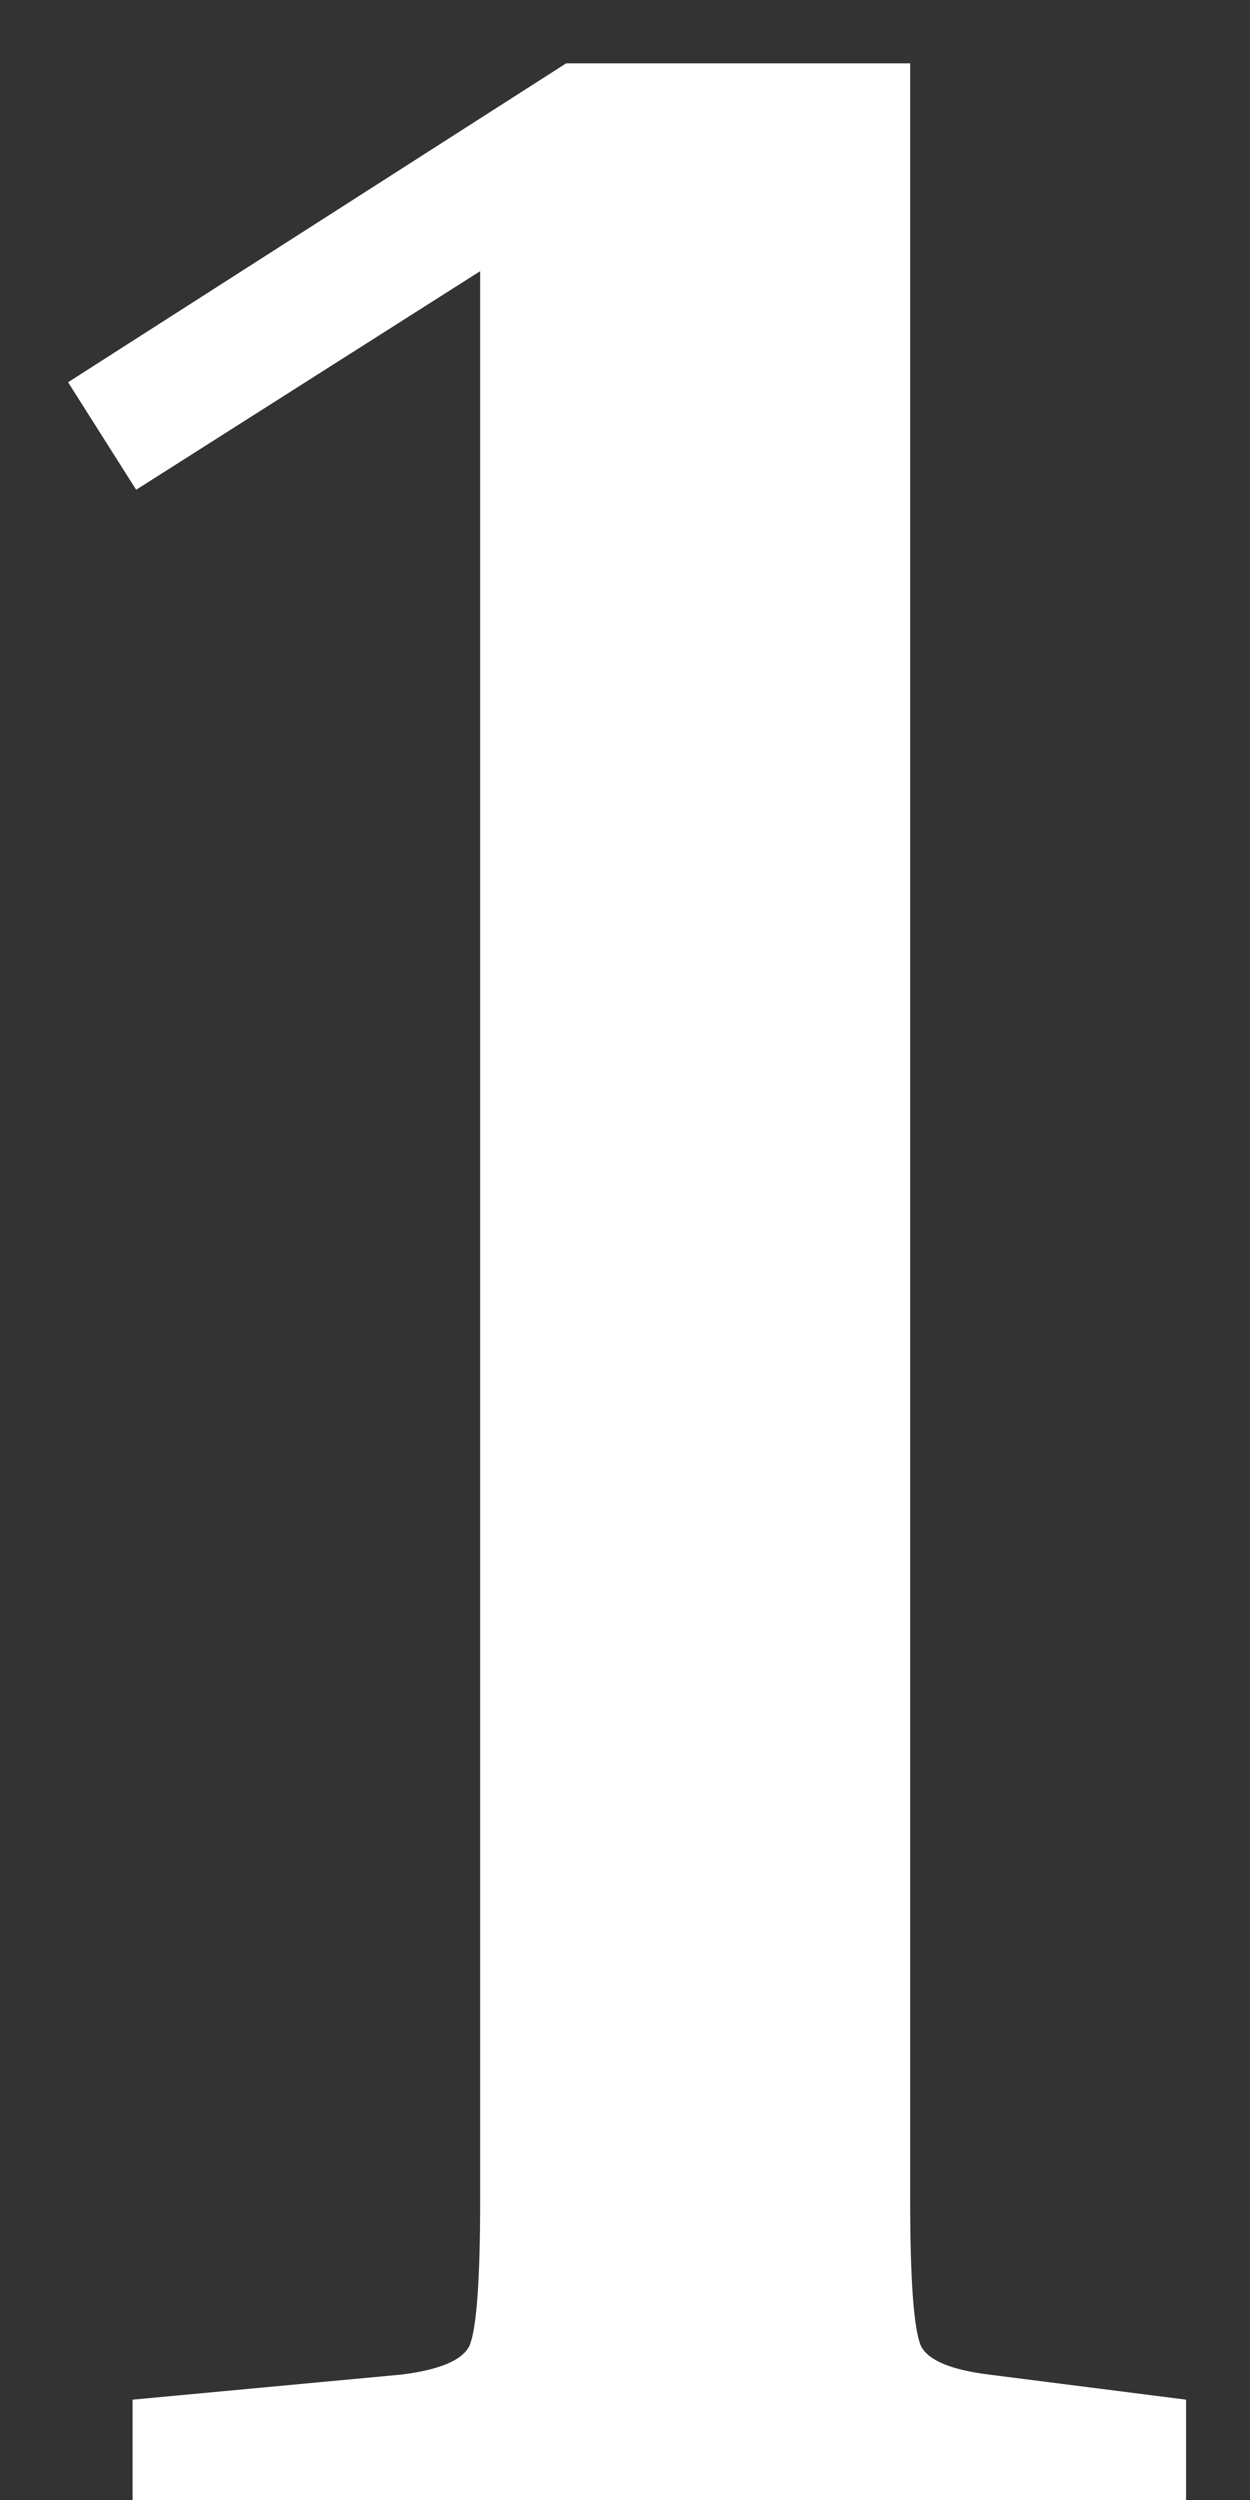 <svg xmlns="http://www.w3.org/2000/svg" width="15" height="30" viewBox="0 0 15 30" fill="none"><rect x="0" y="0" width="15" height="30" fill="#333333" stroke="none"/><path d="M0.817 4.587L6.794 0.76H10.922V26.388C10.922 27.363 10.965 27.95 11.051 28.151C11.137 28.323 11.409 28.438 11.868 28.495L14.233 28.796V30H1.591V28.796L4.816 28.495C5.275 28.438 5.547 28.323 5.633 28.151C5.719 27.95 5.762 27.363 5.762 26.388V3.254L1.634 5.877L0.817 4.587Z" fill="white"></path></svg>